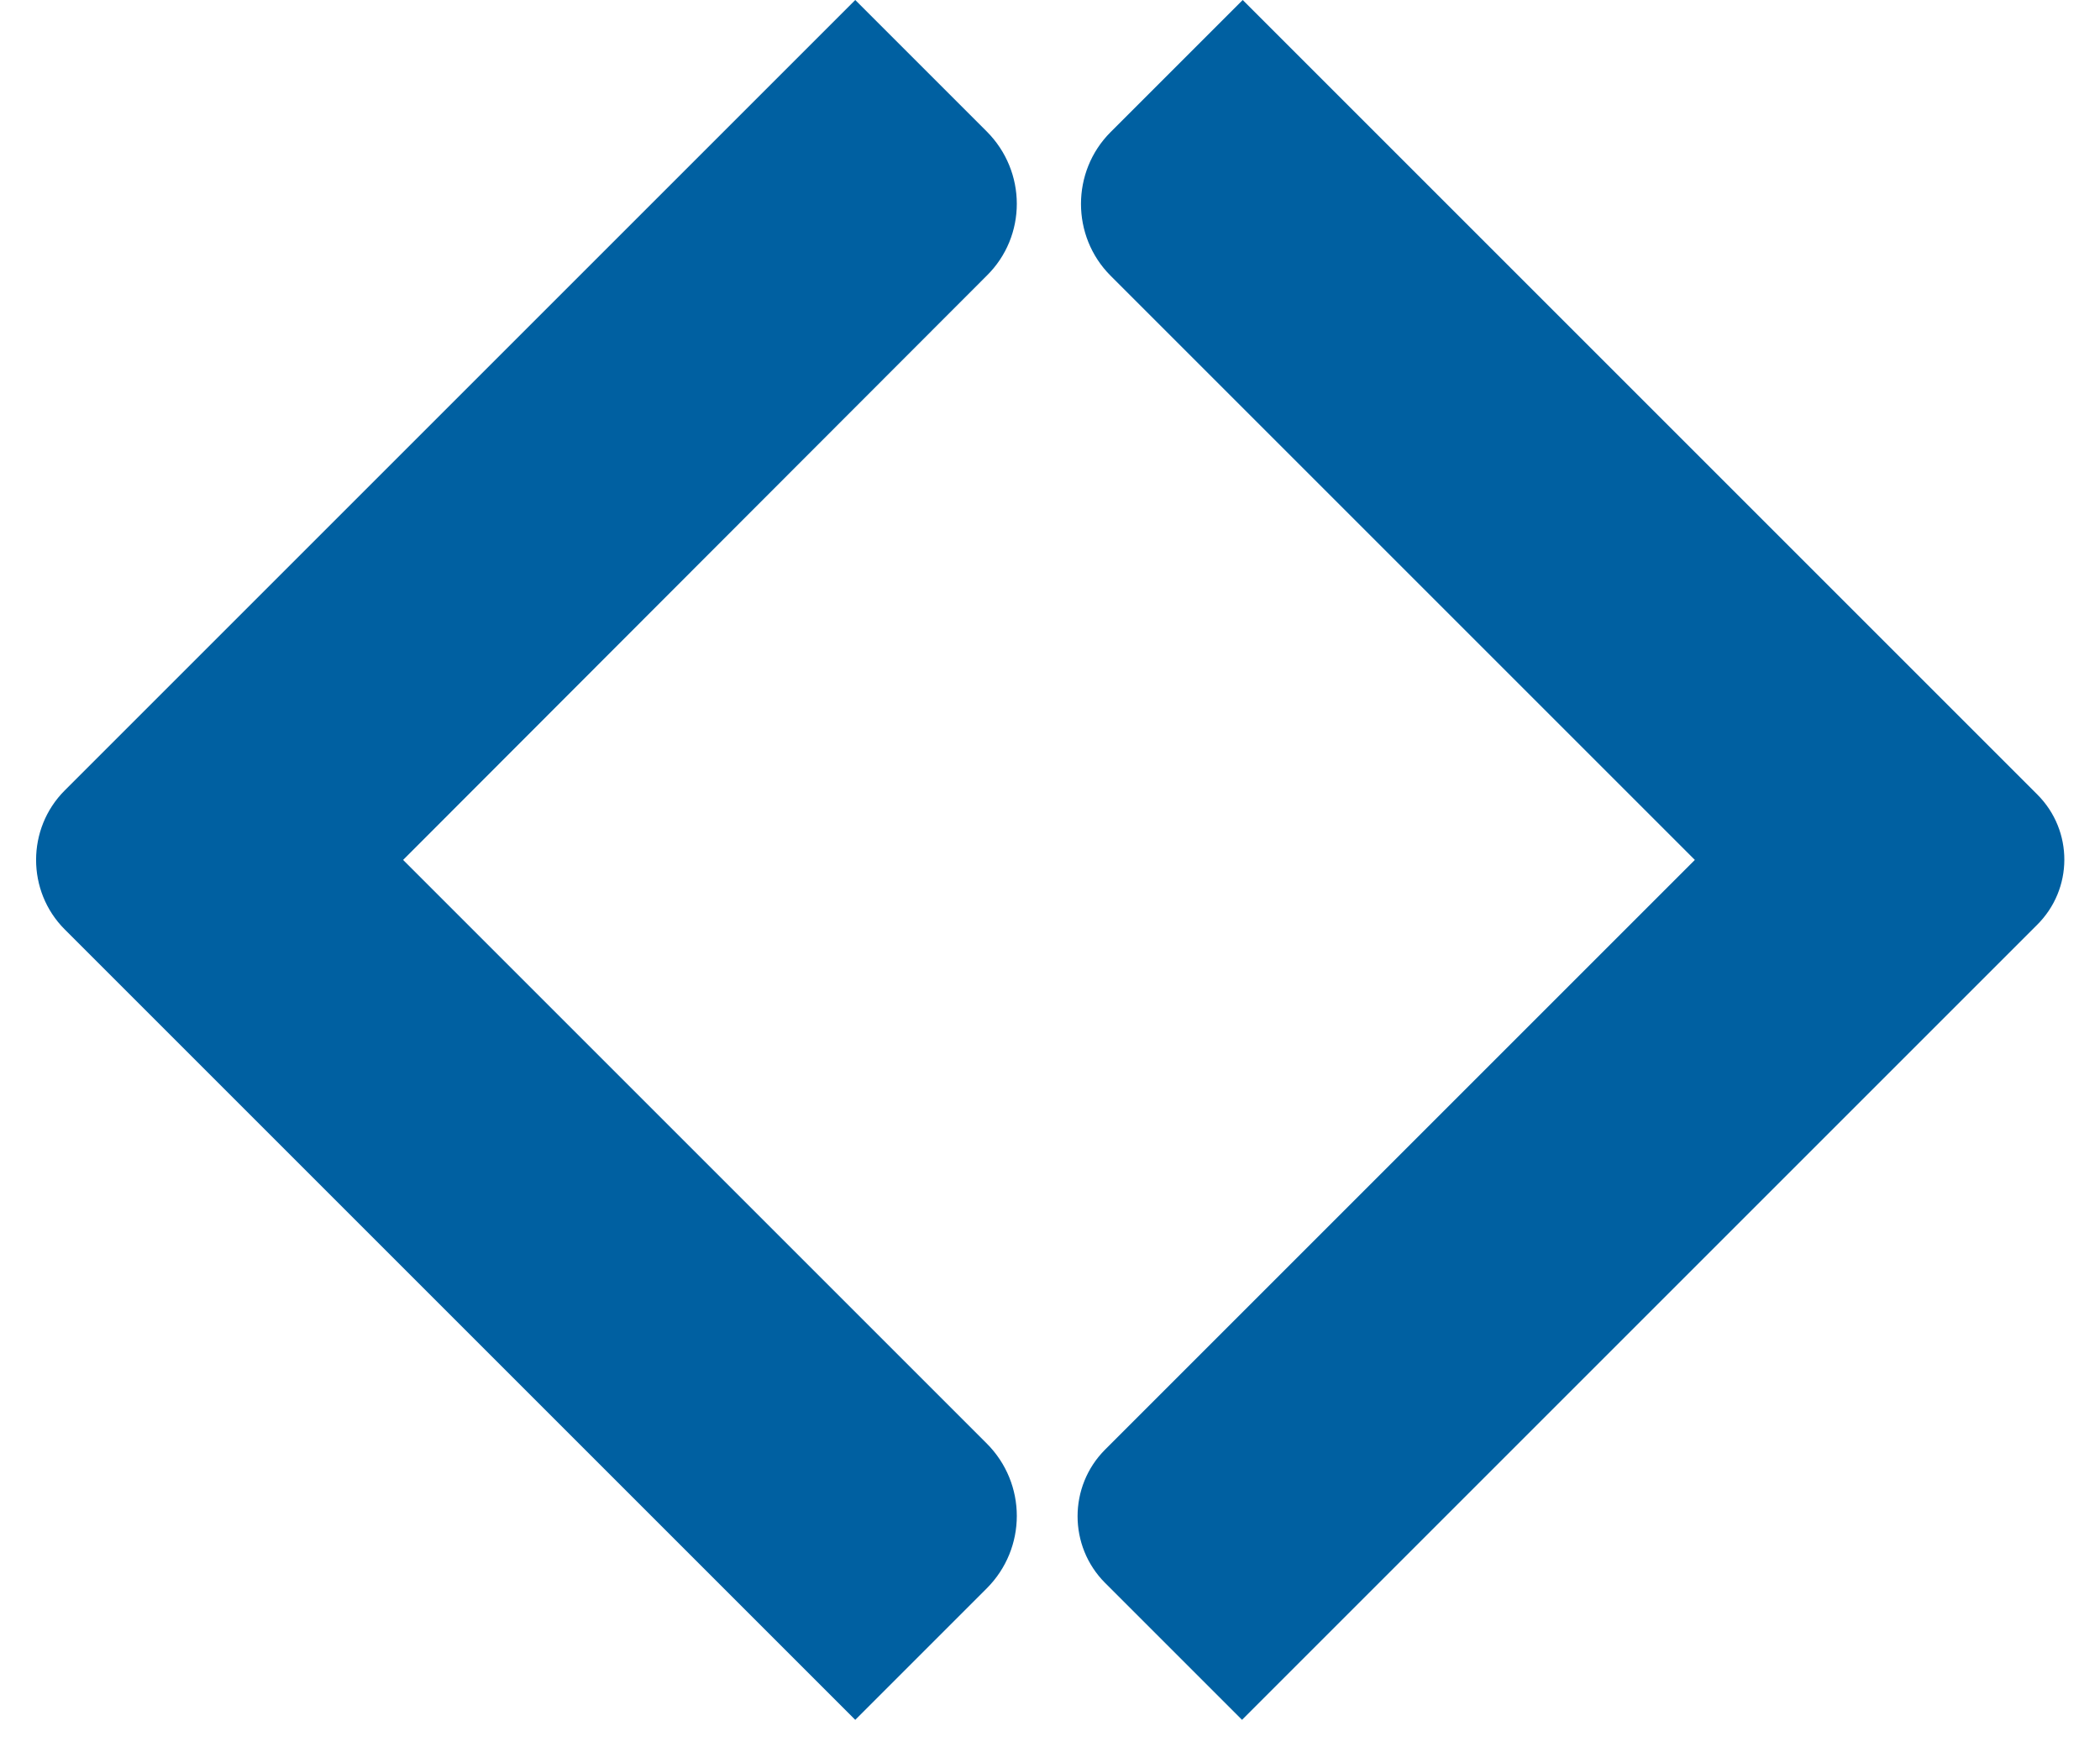 <?xml version="1.0" encoding="UTF-8"?> <svg xmlns="http://www.w3.org/2000/svg" xmlns:xlink="http://www.w3.org/1999/xlink" version="1.1" id="Layer_1" x="0px" y="0px" width="308.4px" height="256.6px" viewBox="0 0 308.4 256.6" style="enable-background:new 0 0 308.4 256.6;" xml:space="preserve"> <style type="text/css"> .st0{fill:#0060A1;} </style> <g> <path class="st0" d="M144.9,19.3L125.6,0L9.5,116.1c-5.6,5.6-5.6,14.8,0,20.4l116.1,116.1l19.3-19.3c5.9-5.9,5.9-15.4,0-21.3 l-85.7-85.7l85.7-85.8C150.8,34.7,150.8,25.2,144.9,19.3z"></path> <path class="st0" d="M299.2,116.7L182.5,0l-19.4,19.4c-5.8,5.8-5.8,15.3,0,21.1l85.8,85.8l-86.6,86.6c-5.4,5.4-5.4,14.2,0,19.6 l20.1,20.1l116.7-116.7C304.5,130.6,304.5,122,299.2,116.7z"></path> </g> </svg> 